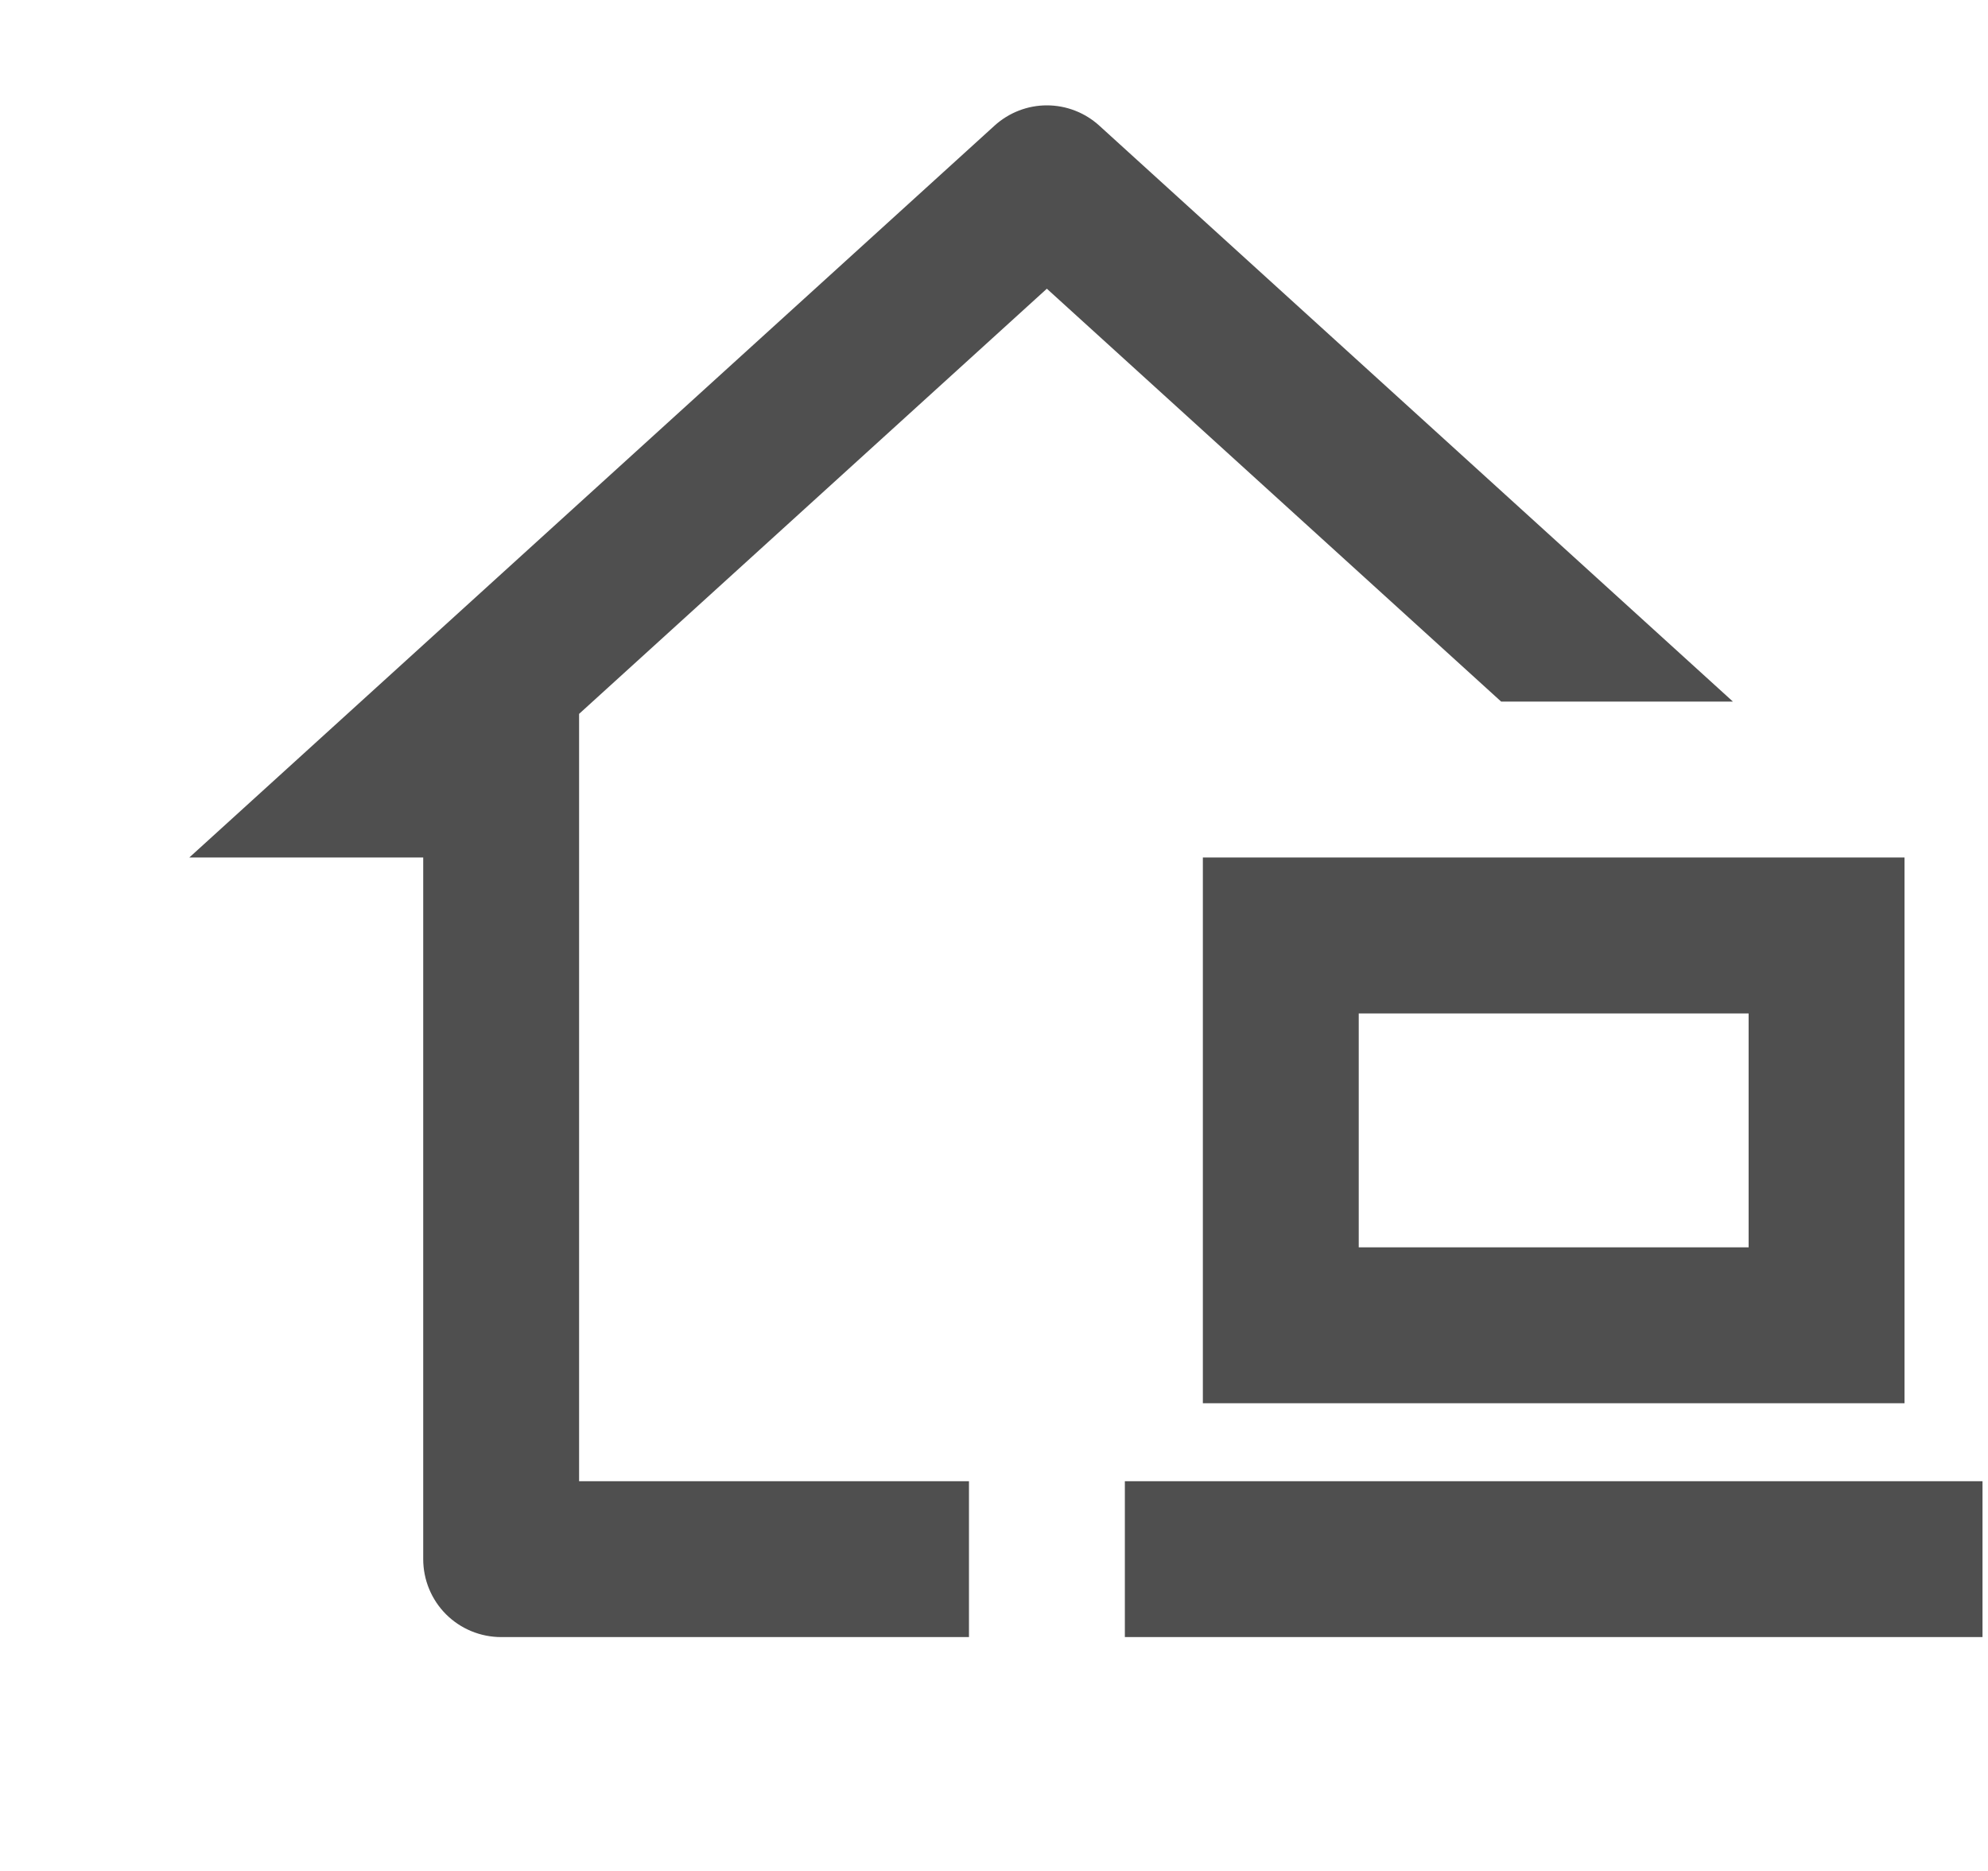<svg width="17" height="16" viewBox="0 0 17 16" fill="none" xmlns="http://www.w3.org/2000/svg">
<g id="ri:home-office-line" clip-path="url(#clip0_6869_34880)">
<path id="Vector" d="M9.401 1.075L14.819 6H12.837L8.952 2.469L4.952 6.105V12.667H8.286V14H4.286C4.109 14 3.939 13.93 3.814 13.805C3.689 13.68 3.619 13.51 3.619 13.333V7.333H1.619L8.504 1.075C8.627 0.963 8.787 0.901 8.952 0.901C9.118 0.901 9.278 0.963 9.401 1.075ZM10.286 7.333H16.286V12H10.286V7.333ZM11.619 8.667V10.667H14.953V8.667H11.619ZM16.953 14H9.619V12.667H16.953V14Z" fill="#4F4F4F"/>
</g>
<defs>
<clipPath id="clip0_6869_34880">
<rect width="16" height="16" fill="white" transform="translate(0.953)"/>
</clipPath>
</defs>
</svg>
